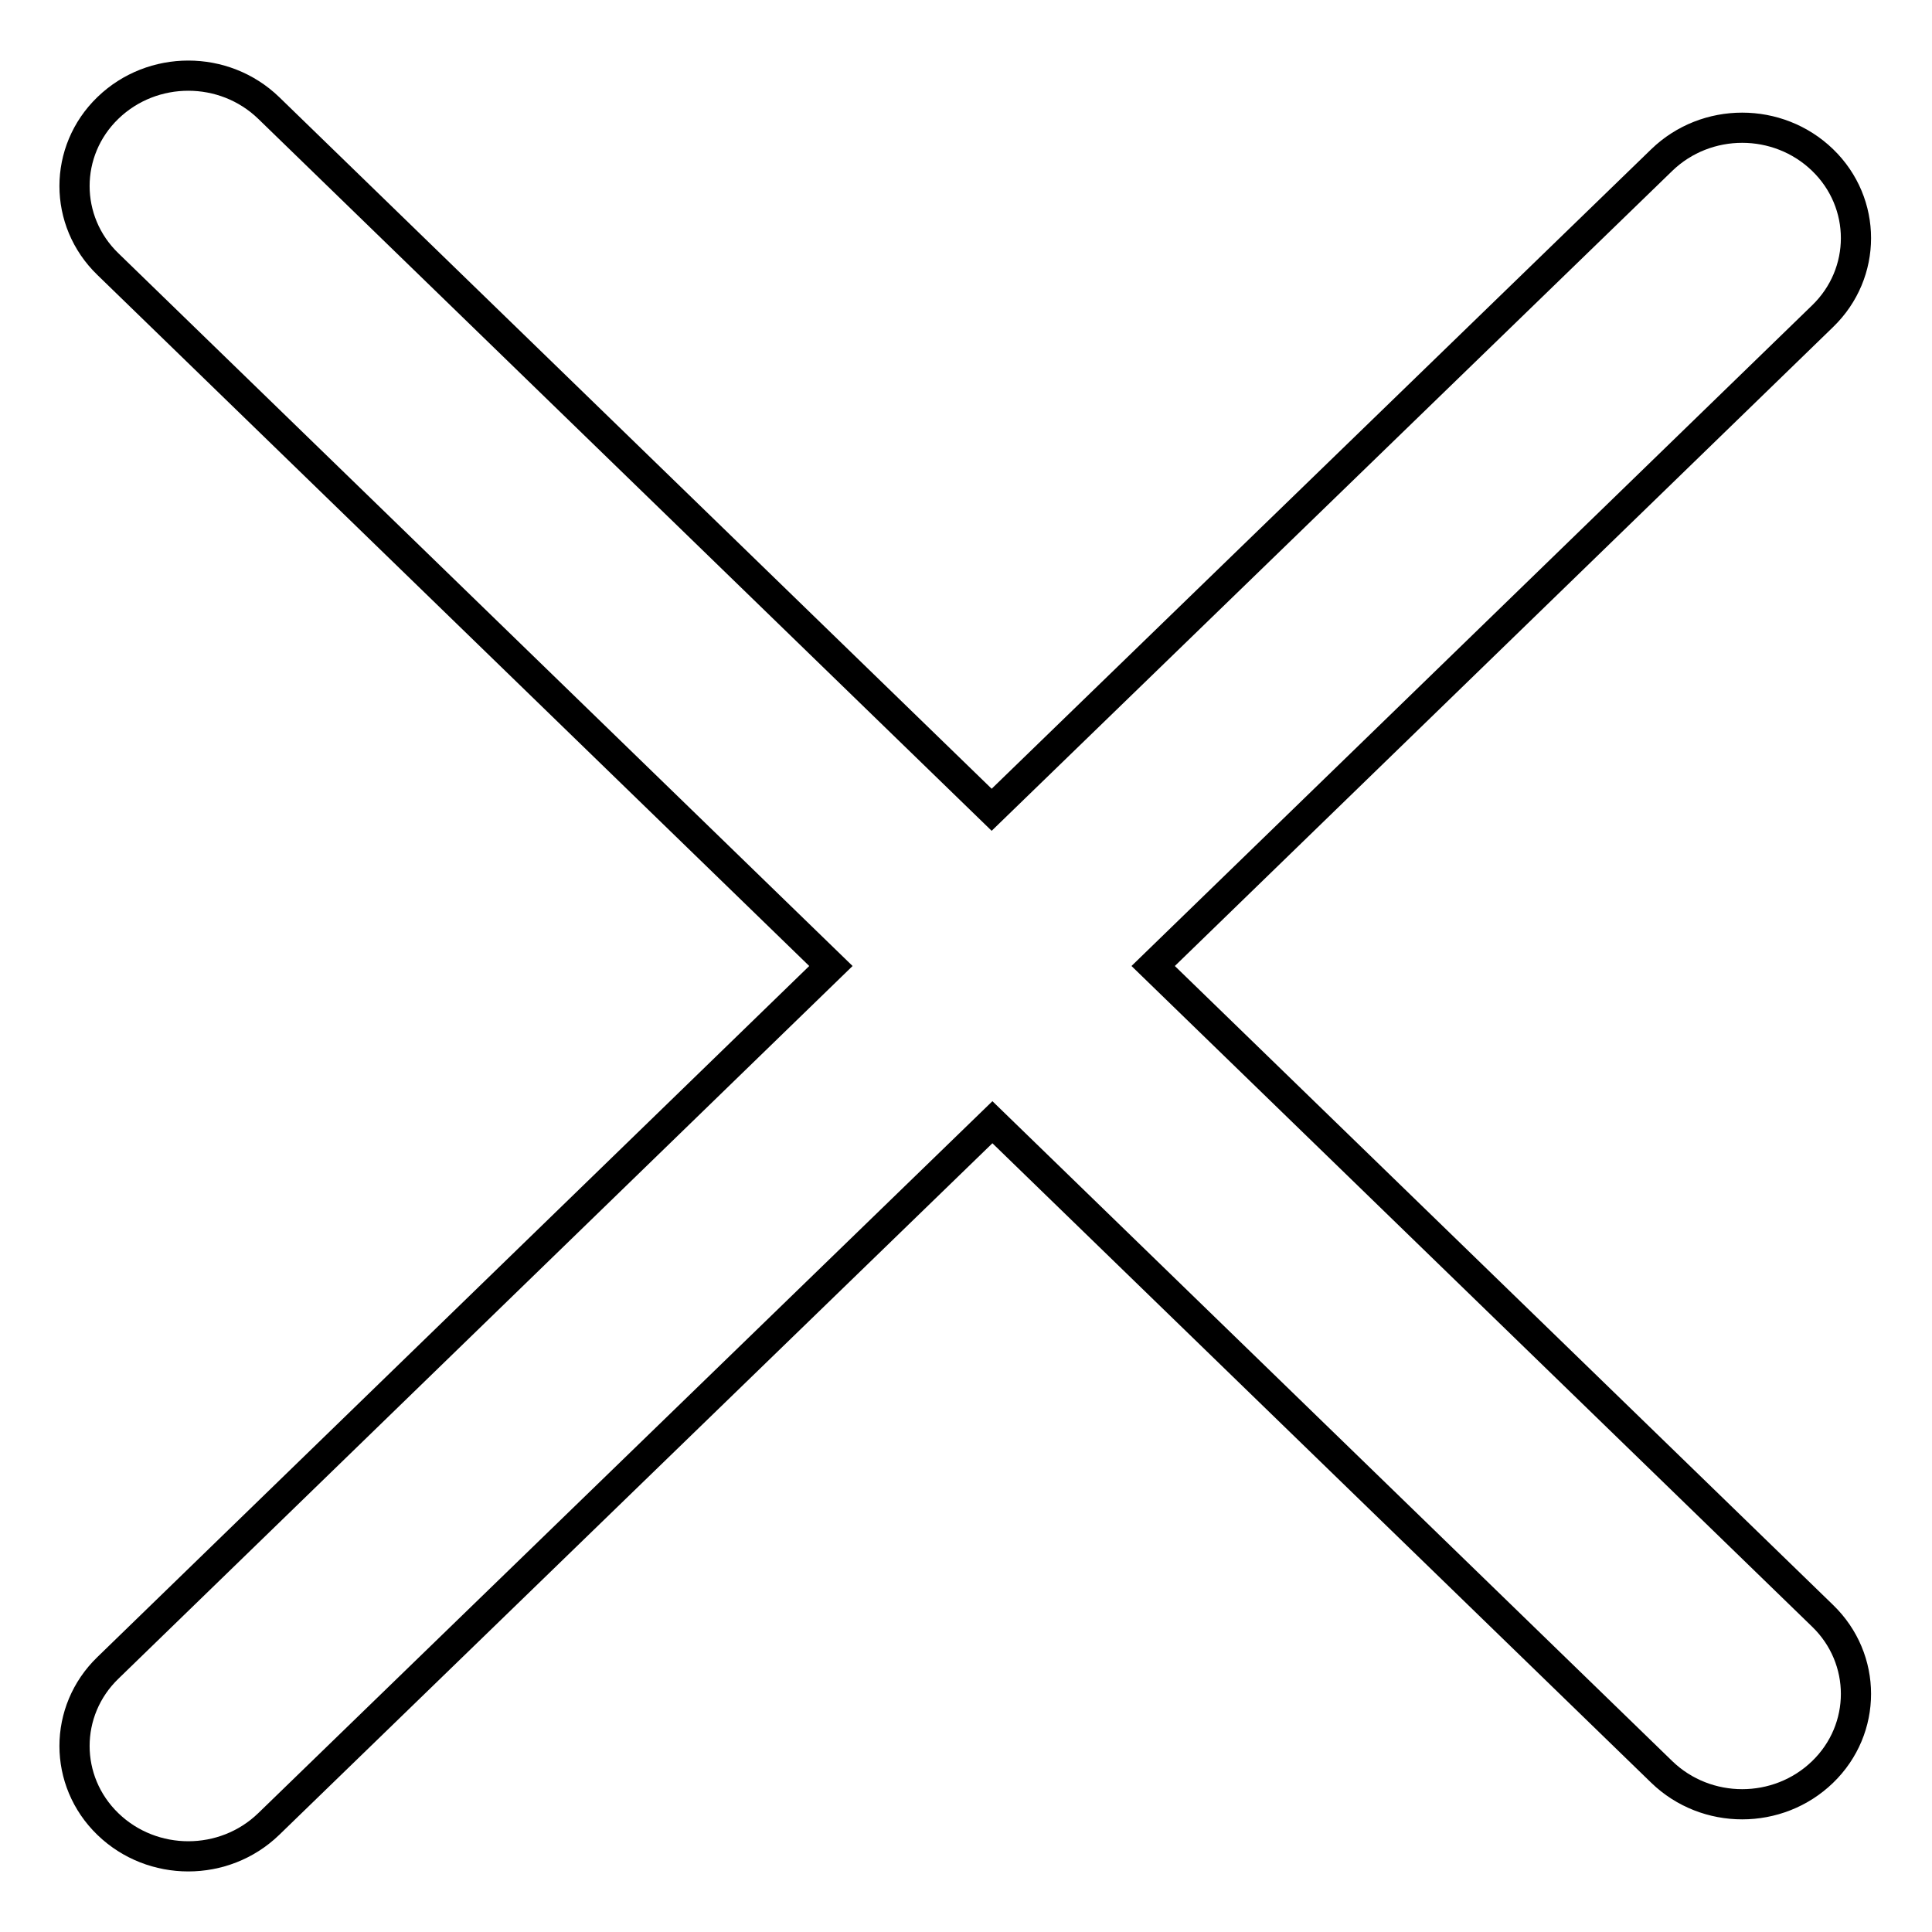 <?xml version="1.0" encoding="utf-8"?>
<!-- Svg Vector Icons : http://www.onlinewebfonts.com/icon -->
<!DOCTYPE svg PUBLIC "-//W3C//DTD SVG 1.1//EN" "http://www.w3.org/Graphics/SVG/1.1/DTD/svg11.dtd">
<svg version="1.1" xmlns="http://www.w3.org/2000/svg" xmlns:xlink="http://www.w3.org/1999/xlink" x="0px" y="0px" viewBox="0 0 256 256" enable-background="new 0 0 256 256" xml:space="preserve">
<g> <path stroke-width="4" fill-opacity="0" stroke="#000000"  d="M152.8,128l88.7-86.1c5.9-5.7,5.9-15,0-20.7c-5.9-5.7-15.4-5.7-21.3,0l-88.8,86.1l-95.8-93 c-5.9-5.7-15.4-5.7-21.3,0c-5.9,5.7-5.9,15,0,20.7l95.8,93l-95.8,93c-5.9,5.7-5.9,15,0,20.7c5.9,5.7,15.4,5.7,21.3,0l95.9-93 l88.7,86.1c5.9,5.7,15.4,5.7,21.3,0c5.9-5.7,5.9-15,0-20.7L152.8,128z"/></g>
</svg>